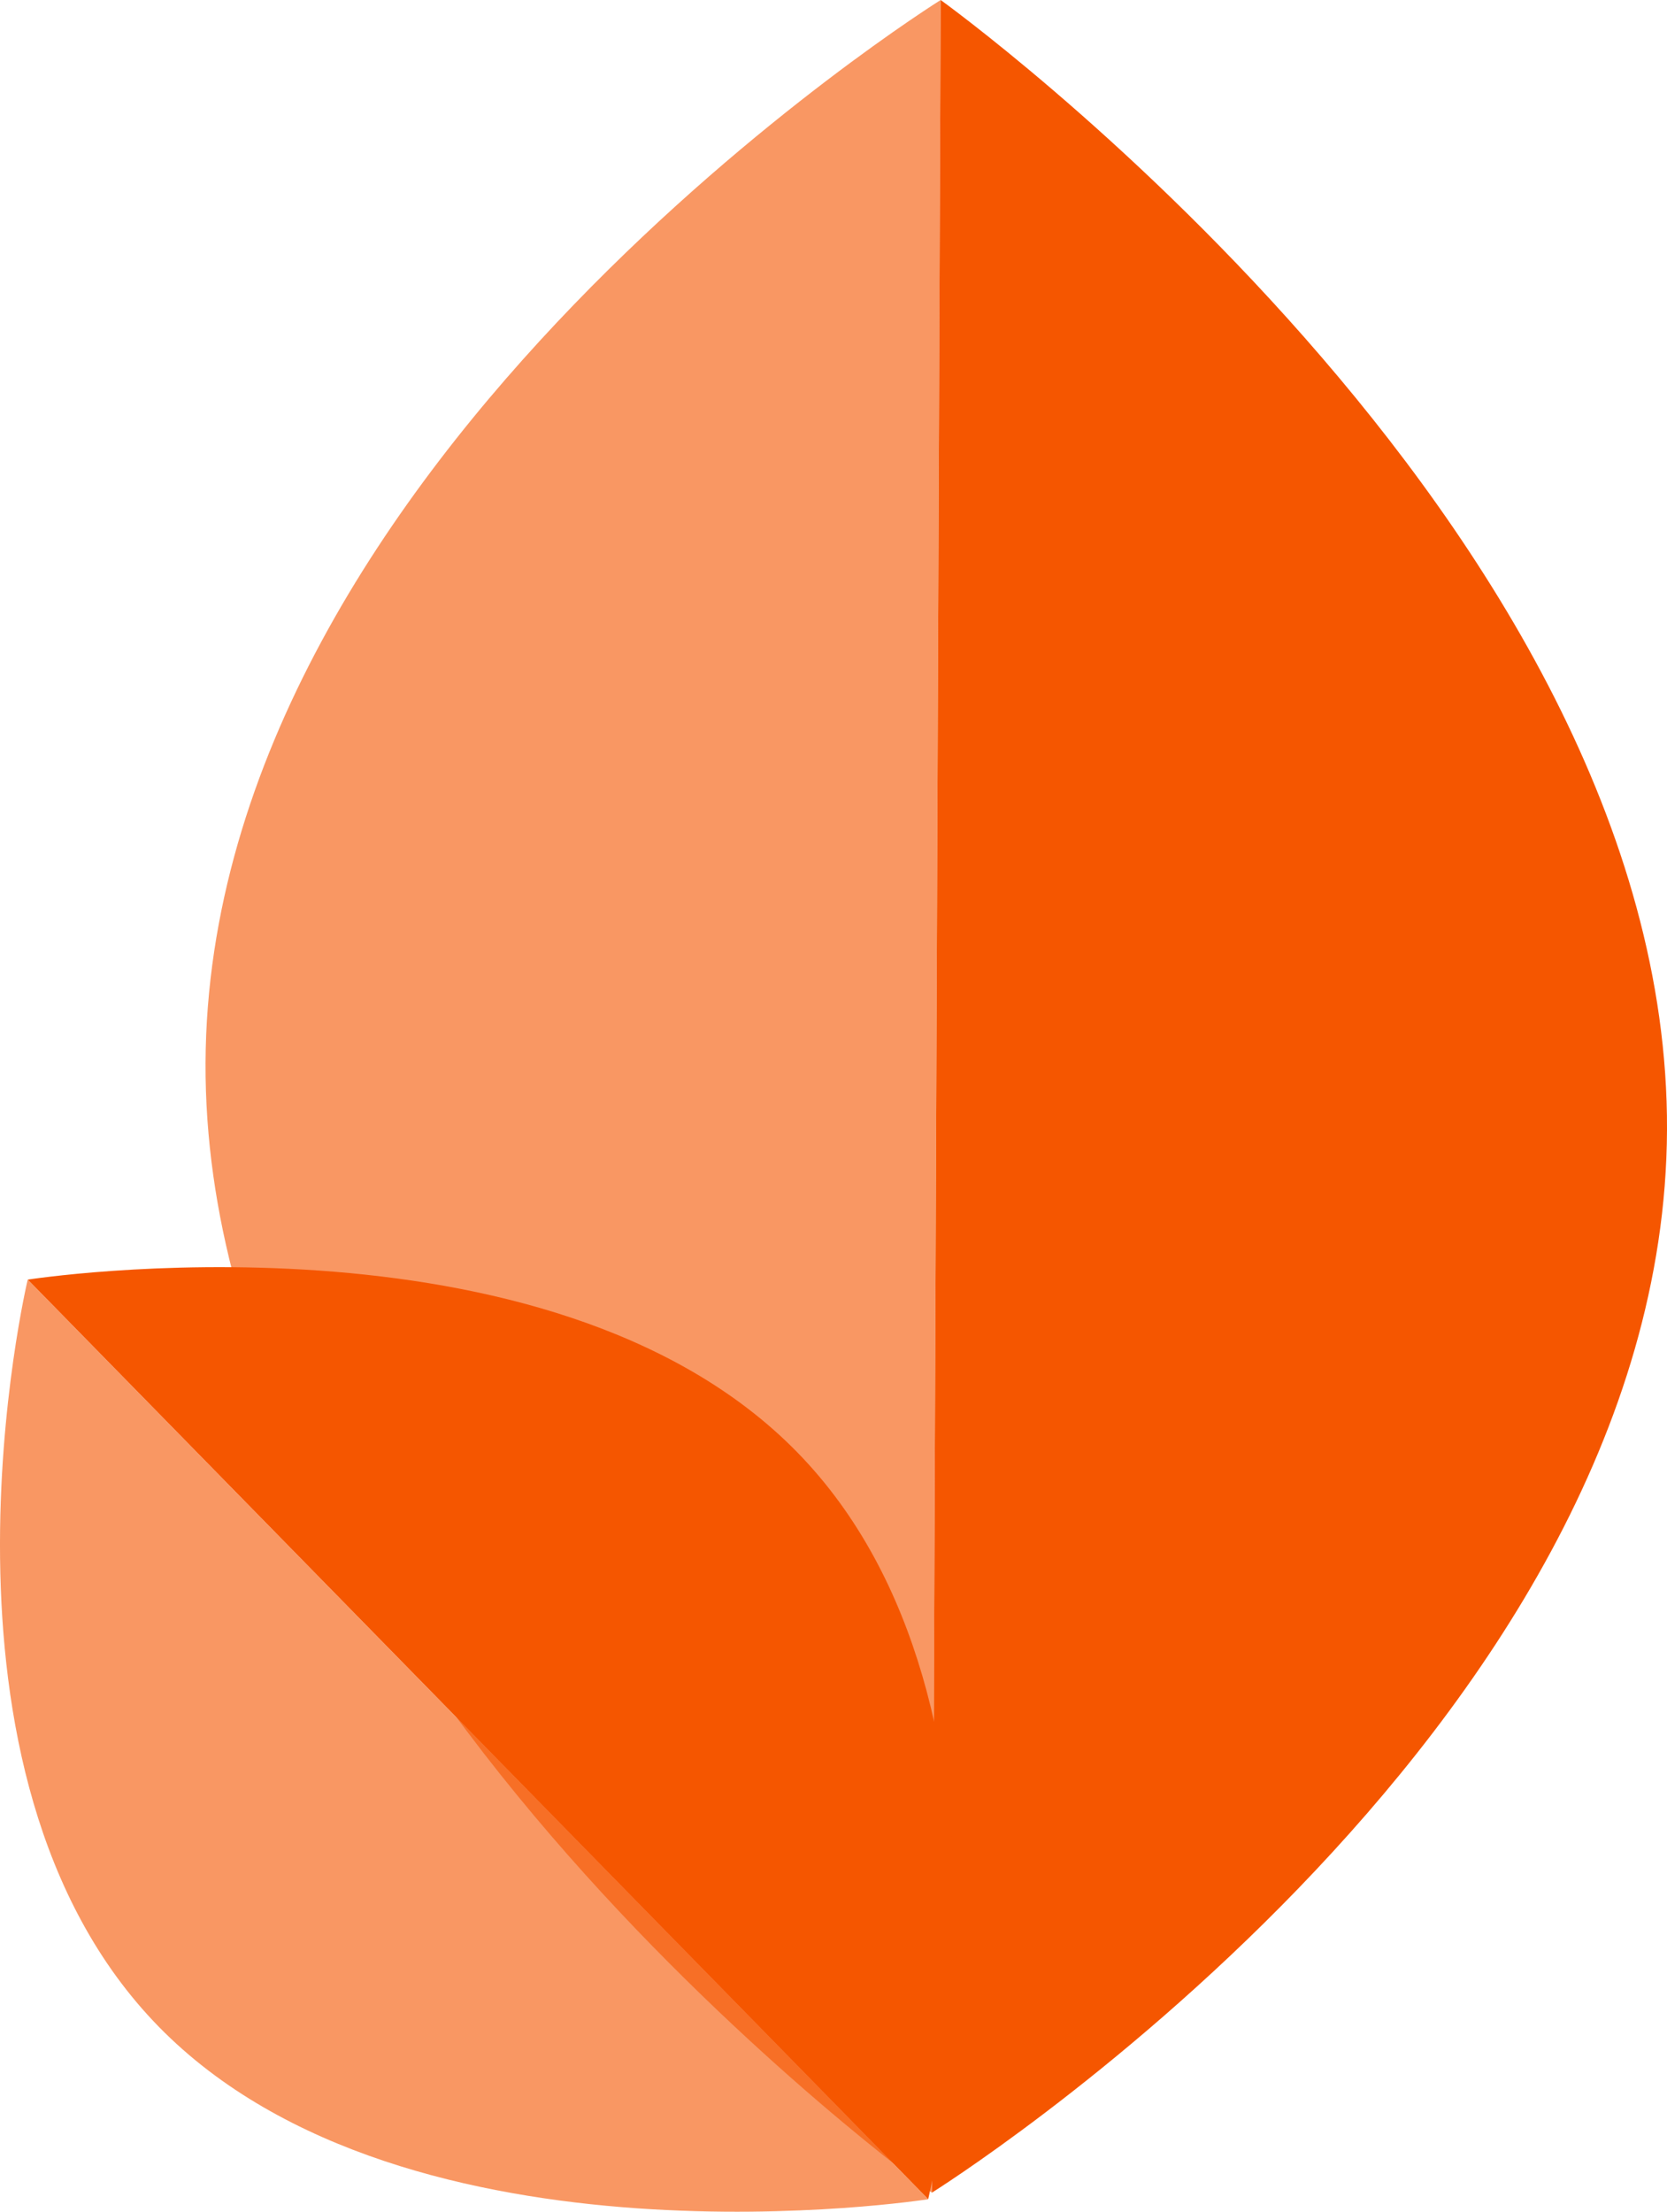 <?xml version="1.0" encoding="UTF-8" standalone="no"?>
<svg
   id="Layer_2"
   data-name="Layer 2"
   viewBox="0 0 261.73 347.22"
   version="1.1"
   sodipodi:docname="leaves_45deg_horizontal_smile_orange.svg"
   inkscape:version="1.2.2 (732a01da63, 2022-12-09)"
   xmlns:inkscape="http://www.inkscape.org/namespaces/inkscape"
   xmlns:sodipodi="http://sodipodi.sourceforge.net/DTD/sodipodi-0.dtd"
   xmlns="http://www.w3.org/2000/svg"
   xmlns:svg="http://www.w3.org/2000/svg">
  <sodipodi:namedview
     id="namedview152"
     pagecolor="#ffffff"
     bordercolor="#000000"
     borderopacity="0.25"
     inkscape:showpageshadow="2"
     inkscape:pageopacity="0.0"
     inkscape:pagecheckerboard="0"
     inkscape:deskcolor="#d1d1d1"
     showgrid="false"
     inkscape:zoom="3.0326594"
     inkscape:cx="91.83359"
     inkscape:cy="173.77487"
     inkscape:window-width="2560"
     inkscape:window-height="1377"
     inkscape:window-x="2552"
     inkscape:window-y="-8"
     inkscape:window-maximized="1"
     inkscape:current-layer="Layer_2" />
  <defs
     id="defs139">
    <style
       id="style137">
      .cls-1 {
        fill: #aab7b8;
      }

      .cls-2 {
        opacity: .33;
      }

      .cls-3 {
        fill: #d5dbdb;
      }
    </style>
  </defs>
  <path
     id="path2371"
     class="cls-1"
     d="m 146.31,344.23 c 0,0 115.04,-71.82 115.42,-166.88 C 262.11,82.29 147.69,0 147.69,0 Z"
     style="opacity:1;fill:#f55600;fill-opacity:1" />
  <path
     id="path2373"
     class="cls-3"
     d="m 147.69,0 c 0,0 -115.03,71.83 -115.42,166.88 -0.38,95.06 114.04,177.35 114.04,177.35 z"
     style="opacity:0.61;fill:#f55600;fill-opacity:1" />
  <path
     id="path2371-2"
     data-name="path2371"
     class="cls-1"
     d="m 145.73,345.26 c 0,0 18.44,-77.44 -20.6,-117.31 C 86.09,188.08 4.36,200.89 4.36,200.89 l 141.38,144.37 z"
     style="opacity:1;fill:#f55600;fill-opacity:1" />
  <path
     id="path2373-2"
     data-name="path2373"
     class="cls-3"
     d="m 4.35,200.89 c 0,0 -18.44,77.44 20.6,117.31 39.04,39.87 120.78,27.06 120.78,27.06 z"
     style="opacity:0.61;fill:#f55600;fill-opacity:1" />
</svg>
